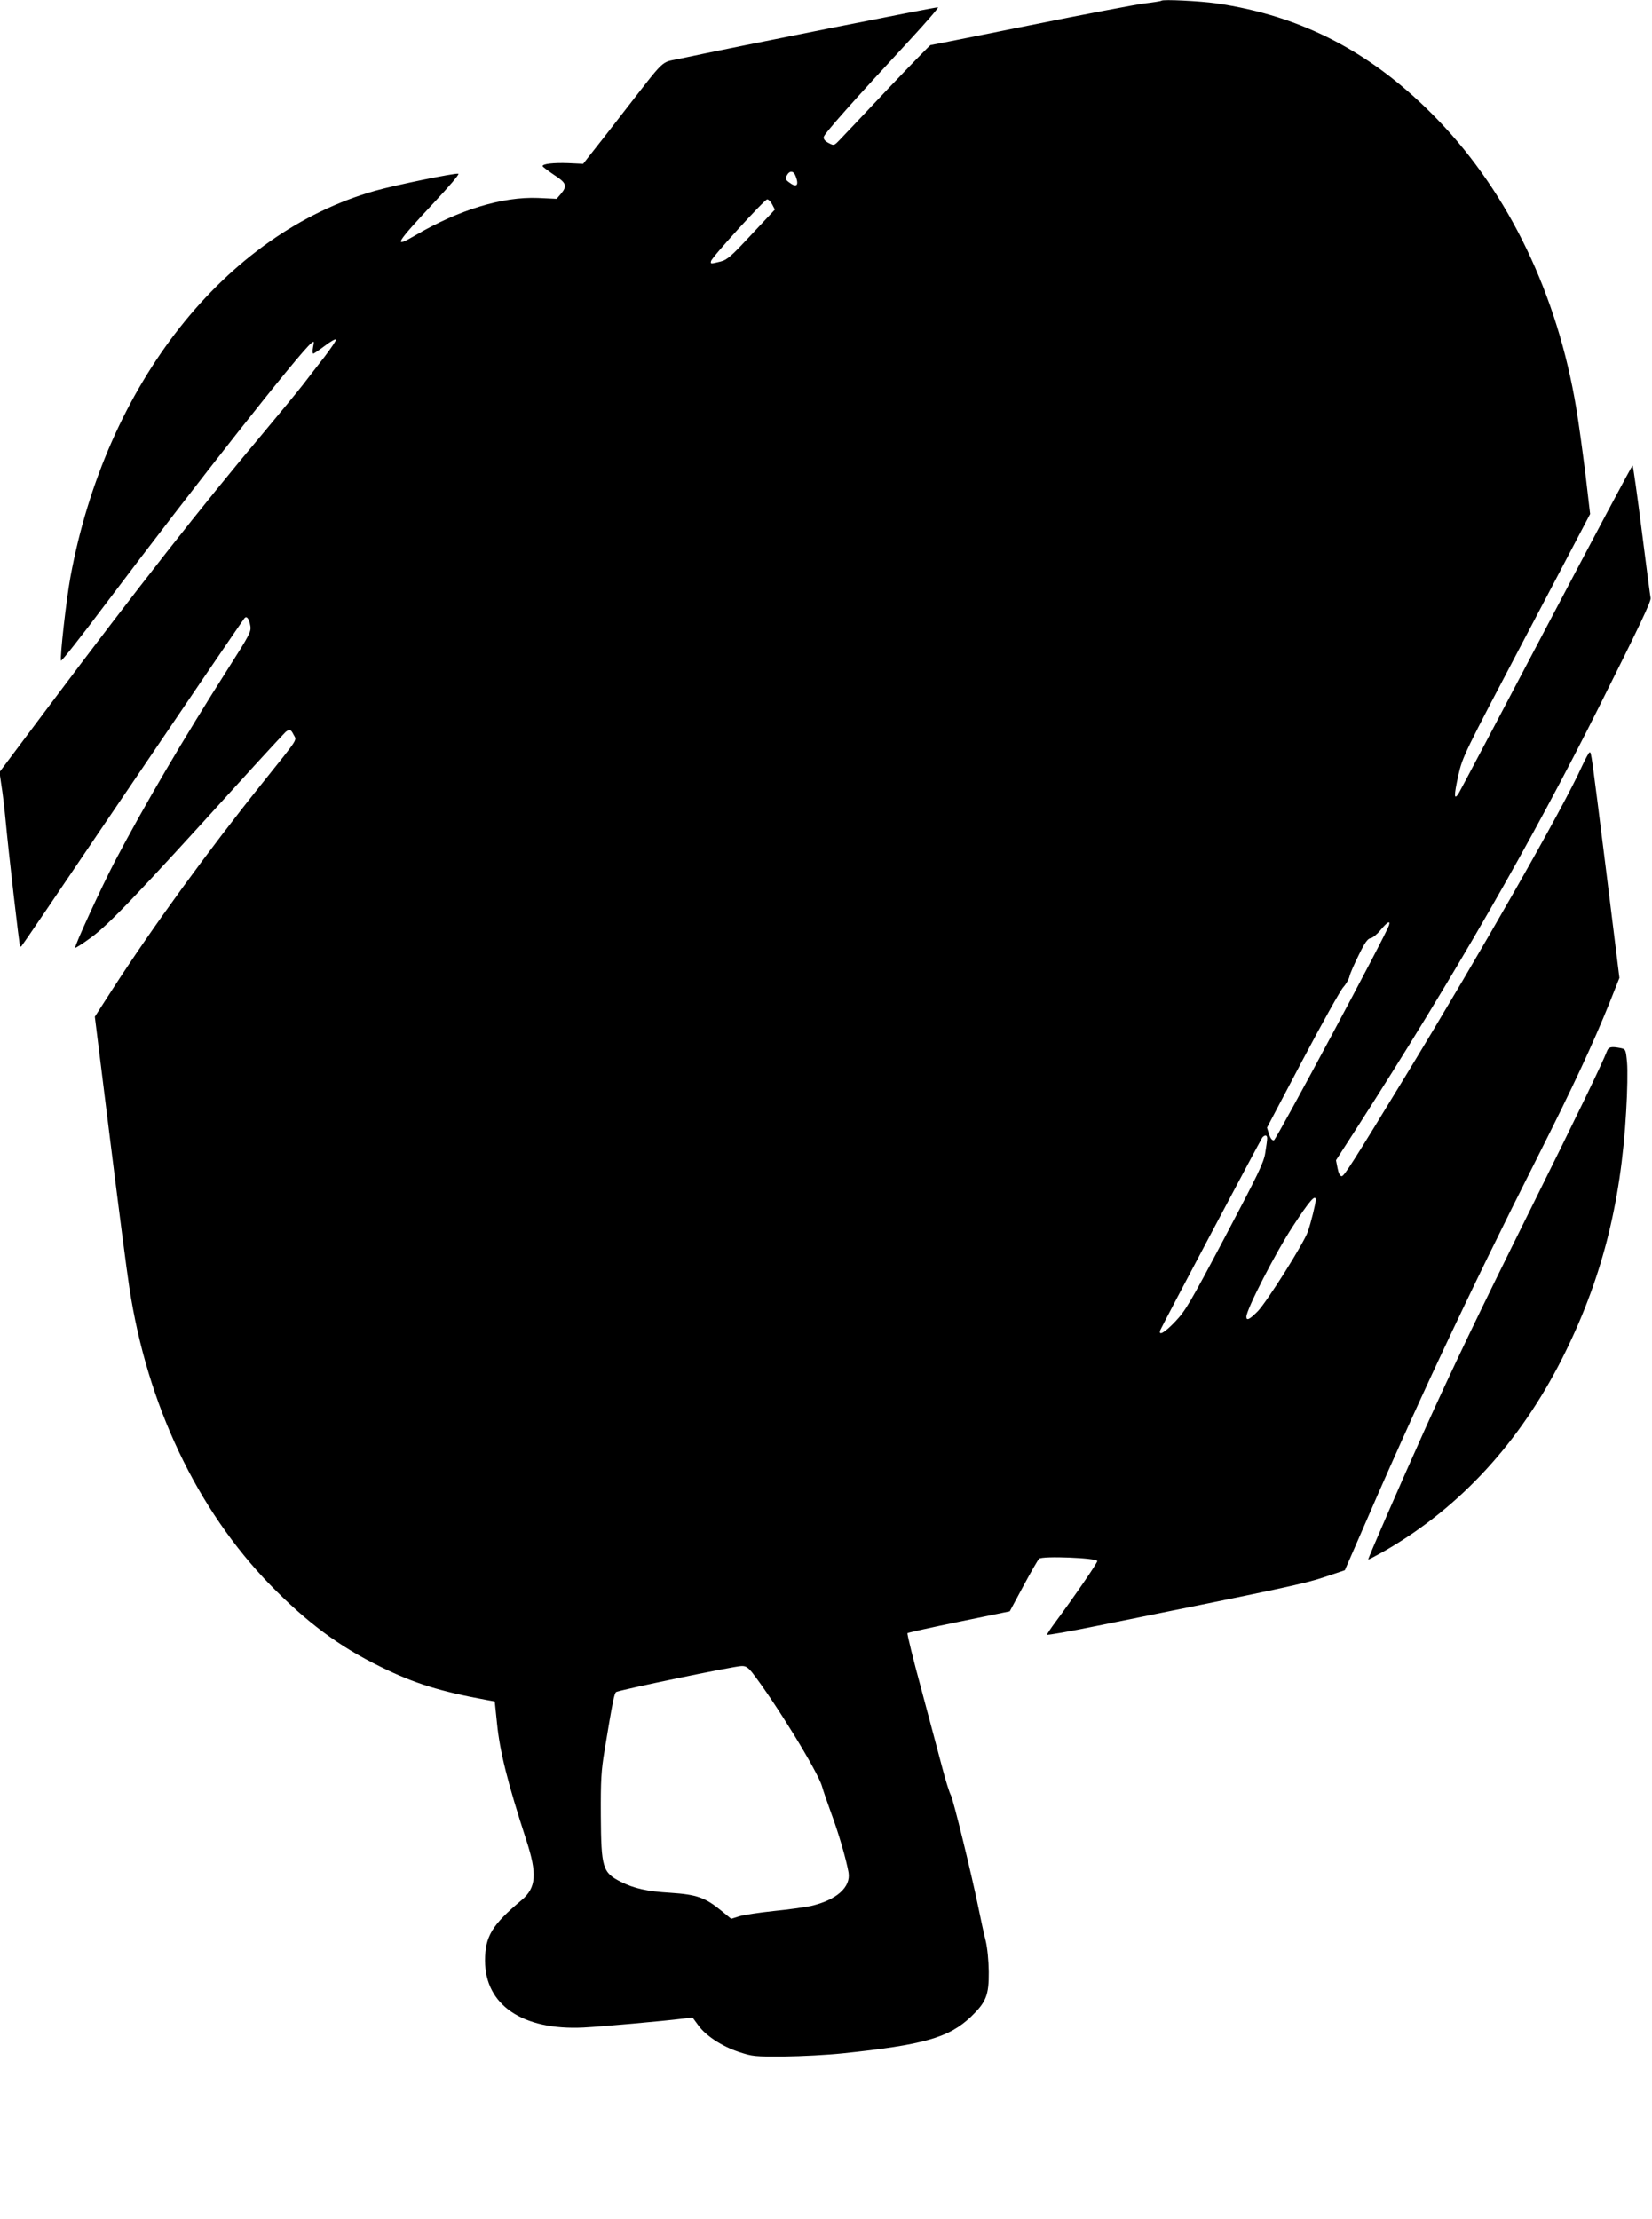 <?xml version="1.0" standalone="no"?>
<!DOCTYPE svg PUBLIC "-//W3C//DTD SVG 20010904//EN"
 "http://www.w3.org/TR/2001/REC-SVG-20010904/DTD/svg10.dtd">
<svg version="1.0" xmlns="http://www.w3.org/2000/svg"
 width="953pt" height="1280pt" viewBox="0 0 953 1280"
 preserveAspectRatio="xMidYMid meet">
<g transform="translate(0,1280) scale(0.1,-0.1)"
fill="#000000" stroke="none">
<path d="M6700 12796 c-3 -3 -48 -10 -100 -16 -52 -7 -349 -63 -660 -126 -311
-63 -568 -114 -572 -114 -3 0 -116 -116 -250 -257 -134 -142 -257 -273 -275
-291 -32 -33 -32 -33 -63 -17 -21 11 -30 22 -28 35 3 19 169 206 497 560 94
102 167 186 162 188 -8 3 -1208 -236 -1496 -298 -104 -22 -74 7 -308 -294 -89
-115 -180 -232 -203 -260 l-40 -51 -86 4 c-84 3 -148 -4 -148 -17 0 -4 30 -26
65 -50 73 -47 79 -64 41 -110 l-25 -29 -108 5 c-205 8 -455 -68 -706 -215
-133 -78 -118 -52 110 192 85 91 145 161 137 163 -20 5 -361 -65 -478 -98
-867 -244 -1555 -1116 -1760 -2230 -24 -132 -61 -460 -54 -481 2 -6 118 141
258 328 520 690 1114 1444 1185 1503 17 14 18 13 11 -22 -4 -21 -3 -38 1 -38
4 0 35 21 68 46 33 25 61 41 63 35 2 -5 -28 -49 -65 -98 -38 -48 -93 -120
-123 -159 -30 -39 -134 -165 -230 -280 -358 -426 -726 -895 -1236 -1575 l-287
-383 11 -76 c7 -41 17 -127 23 -190 18 -193 80 -734 85 -739 2 -2 5 -2 7 0 13
16 184 268 482 709 446 659 795 1172 806 1185 13 13 26 -4 33 -45 6 -33 -4
-52 -129 -248 -257 -404 -482 -787 -653 -1112 -77 -148 -235 -491 -228 -497 2
-3 44 24 93 60 102 75 266 247 842 882 145 160 271 296 279 303 23 18 30 15
46 -17 18 -34 34 -10 -182 -280 -311 -388 -631 -828 -862 -1186 l-103 -160 87
-700 c48 -385 98 -773 112 -862 103 -676 389 -1280 814 -1717 210 -215 396
-354 635 -471 194 -96 346 -143 615 -192 l44 -8 13 -126 c16 -162 61 -342 168
-671 65 -198 59 -278 -27 -350 -170 -142 -210 -209 -210 -348 0 -256 216 -403
568 -386 112 6 460 37 579 52 l50 6 33 -45 c43 -60 135 -121 235 -154 78 -26
91 -27 262 -26 99 1 250 9 335 18 470 49 614 90 742 212 87 84 103 124 102
258 -1 66 -8 138 -18 180 -10 39 -28 122 -41 186 -42 206 -147 632 -160 654
-7 11 -30 83 -50 160 -20 77 -75 281 -121 454 -47 172 -82 316 -79 320 3 3
137 33 298 66 l292 60 78 145 c43 80 84 151 91 158 17 18 336 5 336 -13 0 -12
-134 -207 -243 -354 -26 -35 -47 -67 -47 -71 0 -4 132 19 293 52 1080 218
1187 241 1303 279 l122 41 68 156 c340 788 635 1418 1046 2232 203 402 318
650 414 888 l56 141 -76 613 c-88 702 -86 688 -96 688 -4 0 -24 -37 -45 -82
-106 -236 -576 -1061 -1018 -1787 -303 -497 -353 -576 -367 -576 -10 0 -18 16
-24 46 l-9 46 125 194 c554 863 1002 1641 1396 2429 231 461 297 601 294 620
-2 8 -25 183 -51 388 -26 205 -50 374 -53 377 -2 3 -224 -414 -494 -927 -269
-512 -498 -945 -508 -962 -29 -47 -30 -18 -3 103 25 108 30 118 393 808 l367
698 -27 230 c-16 127 -39 298 -53 380 -108 654 -388 1237 -796 1661 -372 387
-782 603 -1282 675 -92 13 -307 24 -315 15z m-2110 -1012 c21 -55 5 -69 -39
-35 -20 15 -22 21 -12 39 16 30 39 28 51 -4z m-135 -164 l15 -29 -135 -144
c-118 -127 -140 -146 -179 -156 -57 -14 -58 -14 -54 3 5 23 309 356 324 356 7
0 20 -13 29 -30z m3558 -4157 c-12 -46 -651 -1238 -664 -1241 -10 -2 -20 10
-28 35 l-12 38 204 387 c113 214 219 404 236 423 17 19 33 48 36 63 3 15 27
70 53 122 35 72 52 96 69 98 12 2 38 23 58 48 38 46 57 56 48 27z m-703 -1230
c0 -10 -5 -47 -11 -83 -8 -56 -42 -125 -232 -485 -201 -380 -228 -426 -286
-487 -62 -66 -101 -88 -87 -50 10 25 577 1095 588 1110 15 17 28 15 28 -5z
m280 -355 c0 -21 -27 -130 -45 -182 -23 -67 -235 -404 -290 -461 -46 -46 -65
-56 -65 -31 0 42 170 373 269 523 95 146 131 187 131 151z m-3252 -2725 c132
-170 380 -573 404 -658 6 -22 30 -92 53 -155 42 -112 87 -267 100 -342 14 -85
-70 -159 -217 -193 -35 -7 -131 -21 -214 -29 -83 -9 -172 -22 -198 -30 l-48
-15 -56 46 c-94 77 -143 94 -295 104 -136 8 -209 25 -287 64 -104 53 -112 81
-114 380 -1 207 2 259 22 380 45 273 55 325 66 334 13 11 678 149 723 150 25
1 37 -7 61 -36z"/>
<path d="M9271 6738 c-30 -77 -167 -360 -444 -918 -299 -602 -451 -919 -609
-1270 -129 -286 -328 -743 -325 -746 2 -2 50 24 108 57 424 247 766 619 1010
1101 225 445 340 889 370 1428 7 113 9 239 5 281 -7 75 -8 77 -38 83 -52 10
-68 7 -77 -16z"/>
</g>
</svg>
